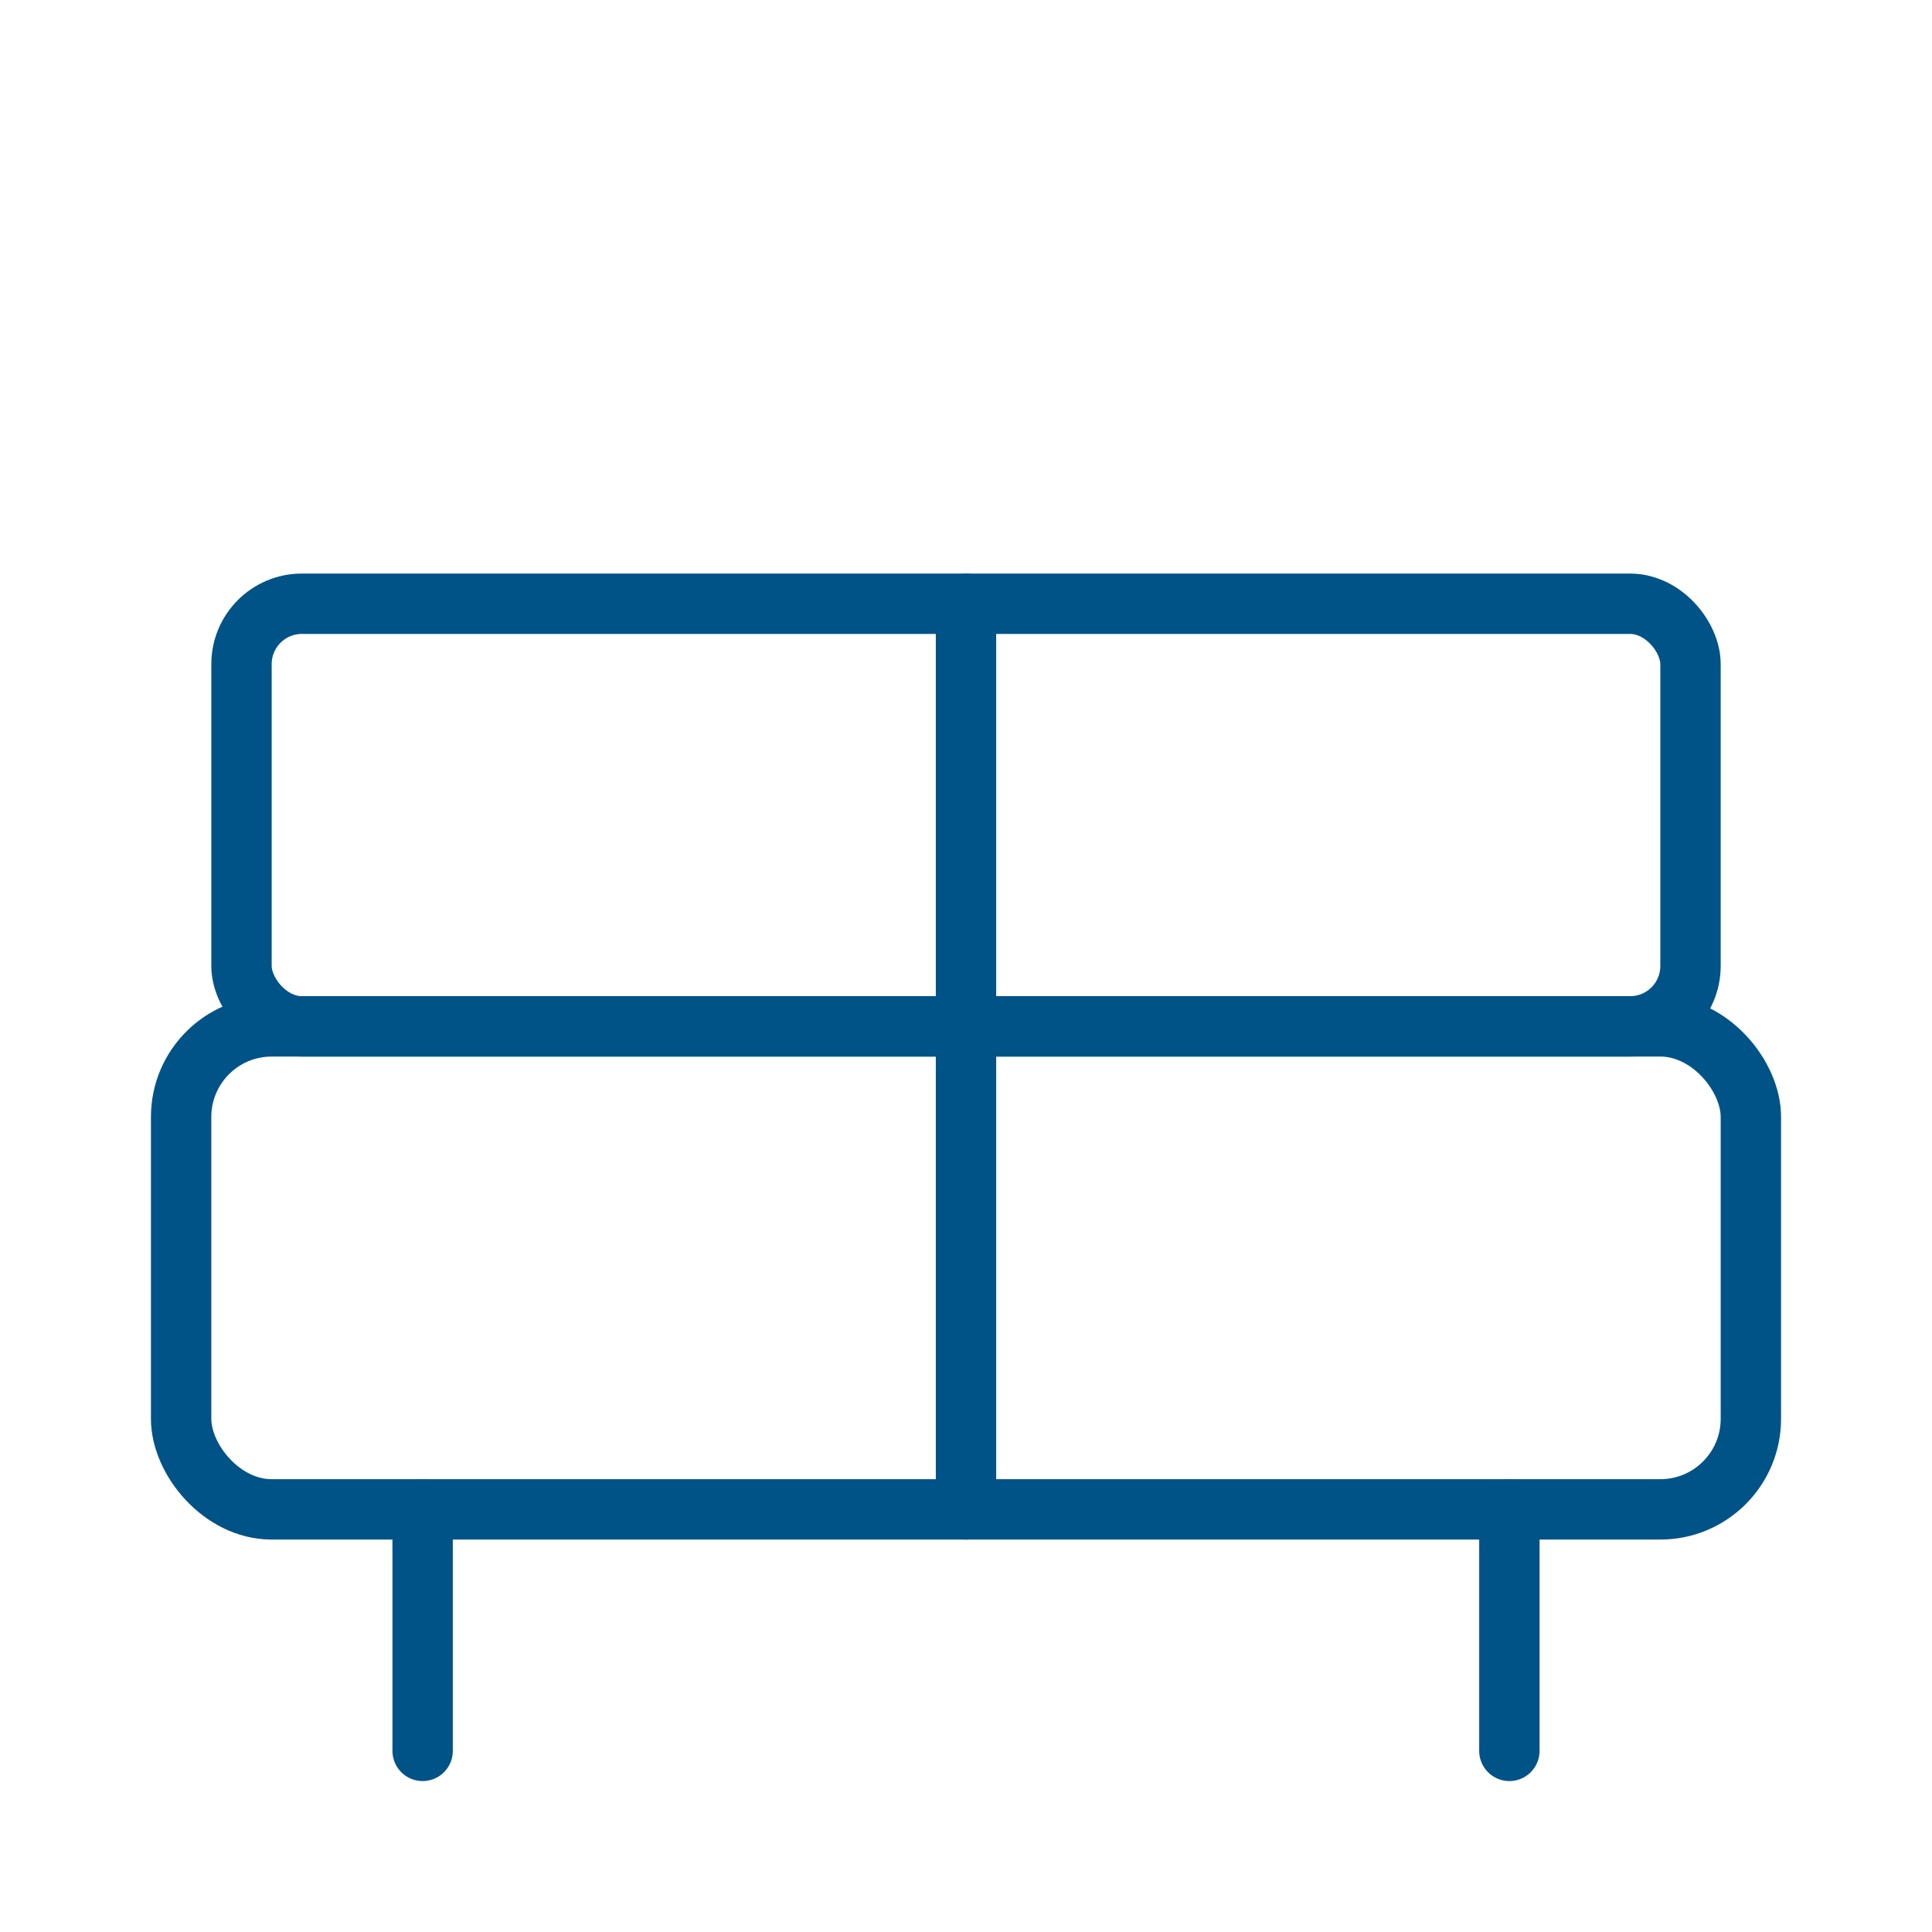 <svg xmlns="http://www.w3.org/2000/svg" width="48" height="48" viewBox="0 0 64 64" fill="none" stroke="#005387" stroke-width="2" stroke-linecap="round" stroke-linejoin="round">
  <!-- Schienale -->
  <rect x="8" y="20" width="48" height="14" rx="2" ry="2"/>
  
  <!-- Seduta -->
  <rect x="6" y="34" width="52" height="16" rx="3" ry="3"/>
  
  <!-- Piedini -->
  <line x1="14" y1="50" x2="14" y2="58"/>
  <line x1="50" y1="50" x2="50" y2="58"/>
  
  <!-- Divisione cuscini -->
  <line x1="32" y1="20" x2="32" y2="50"/>
</svg>
